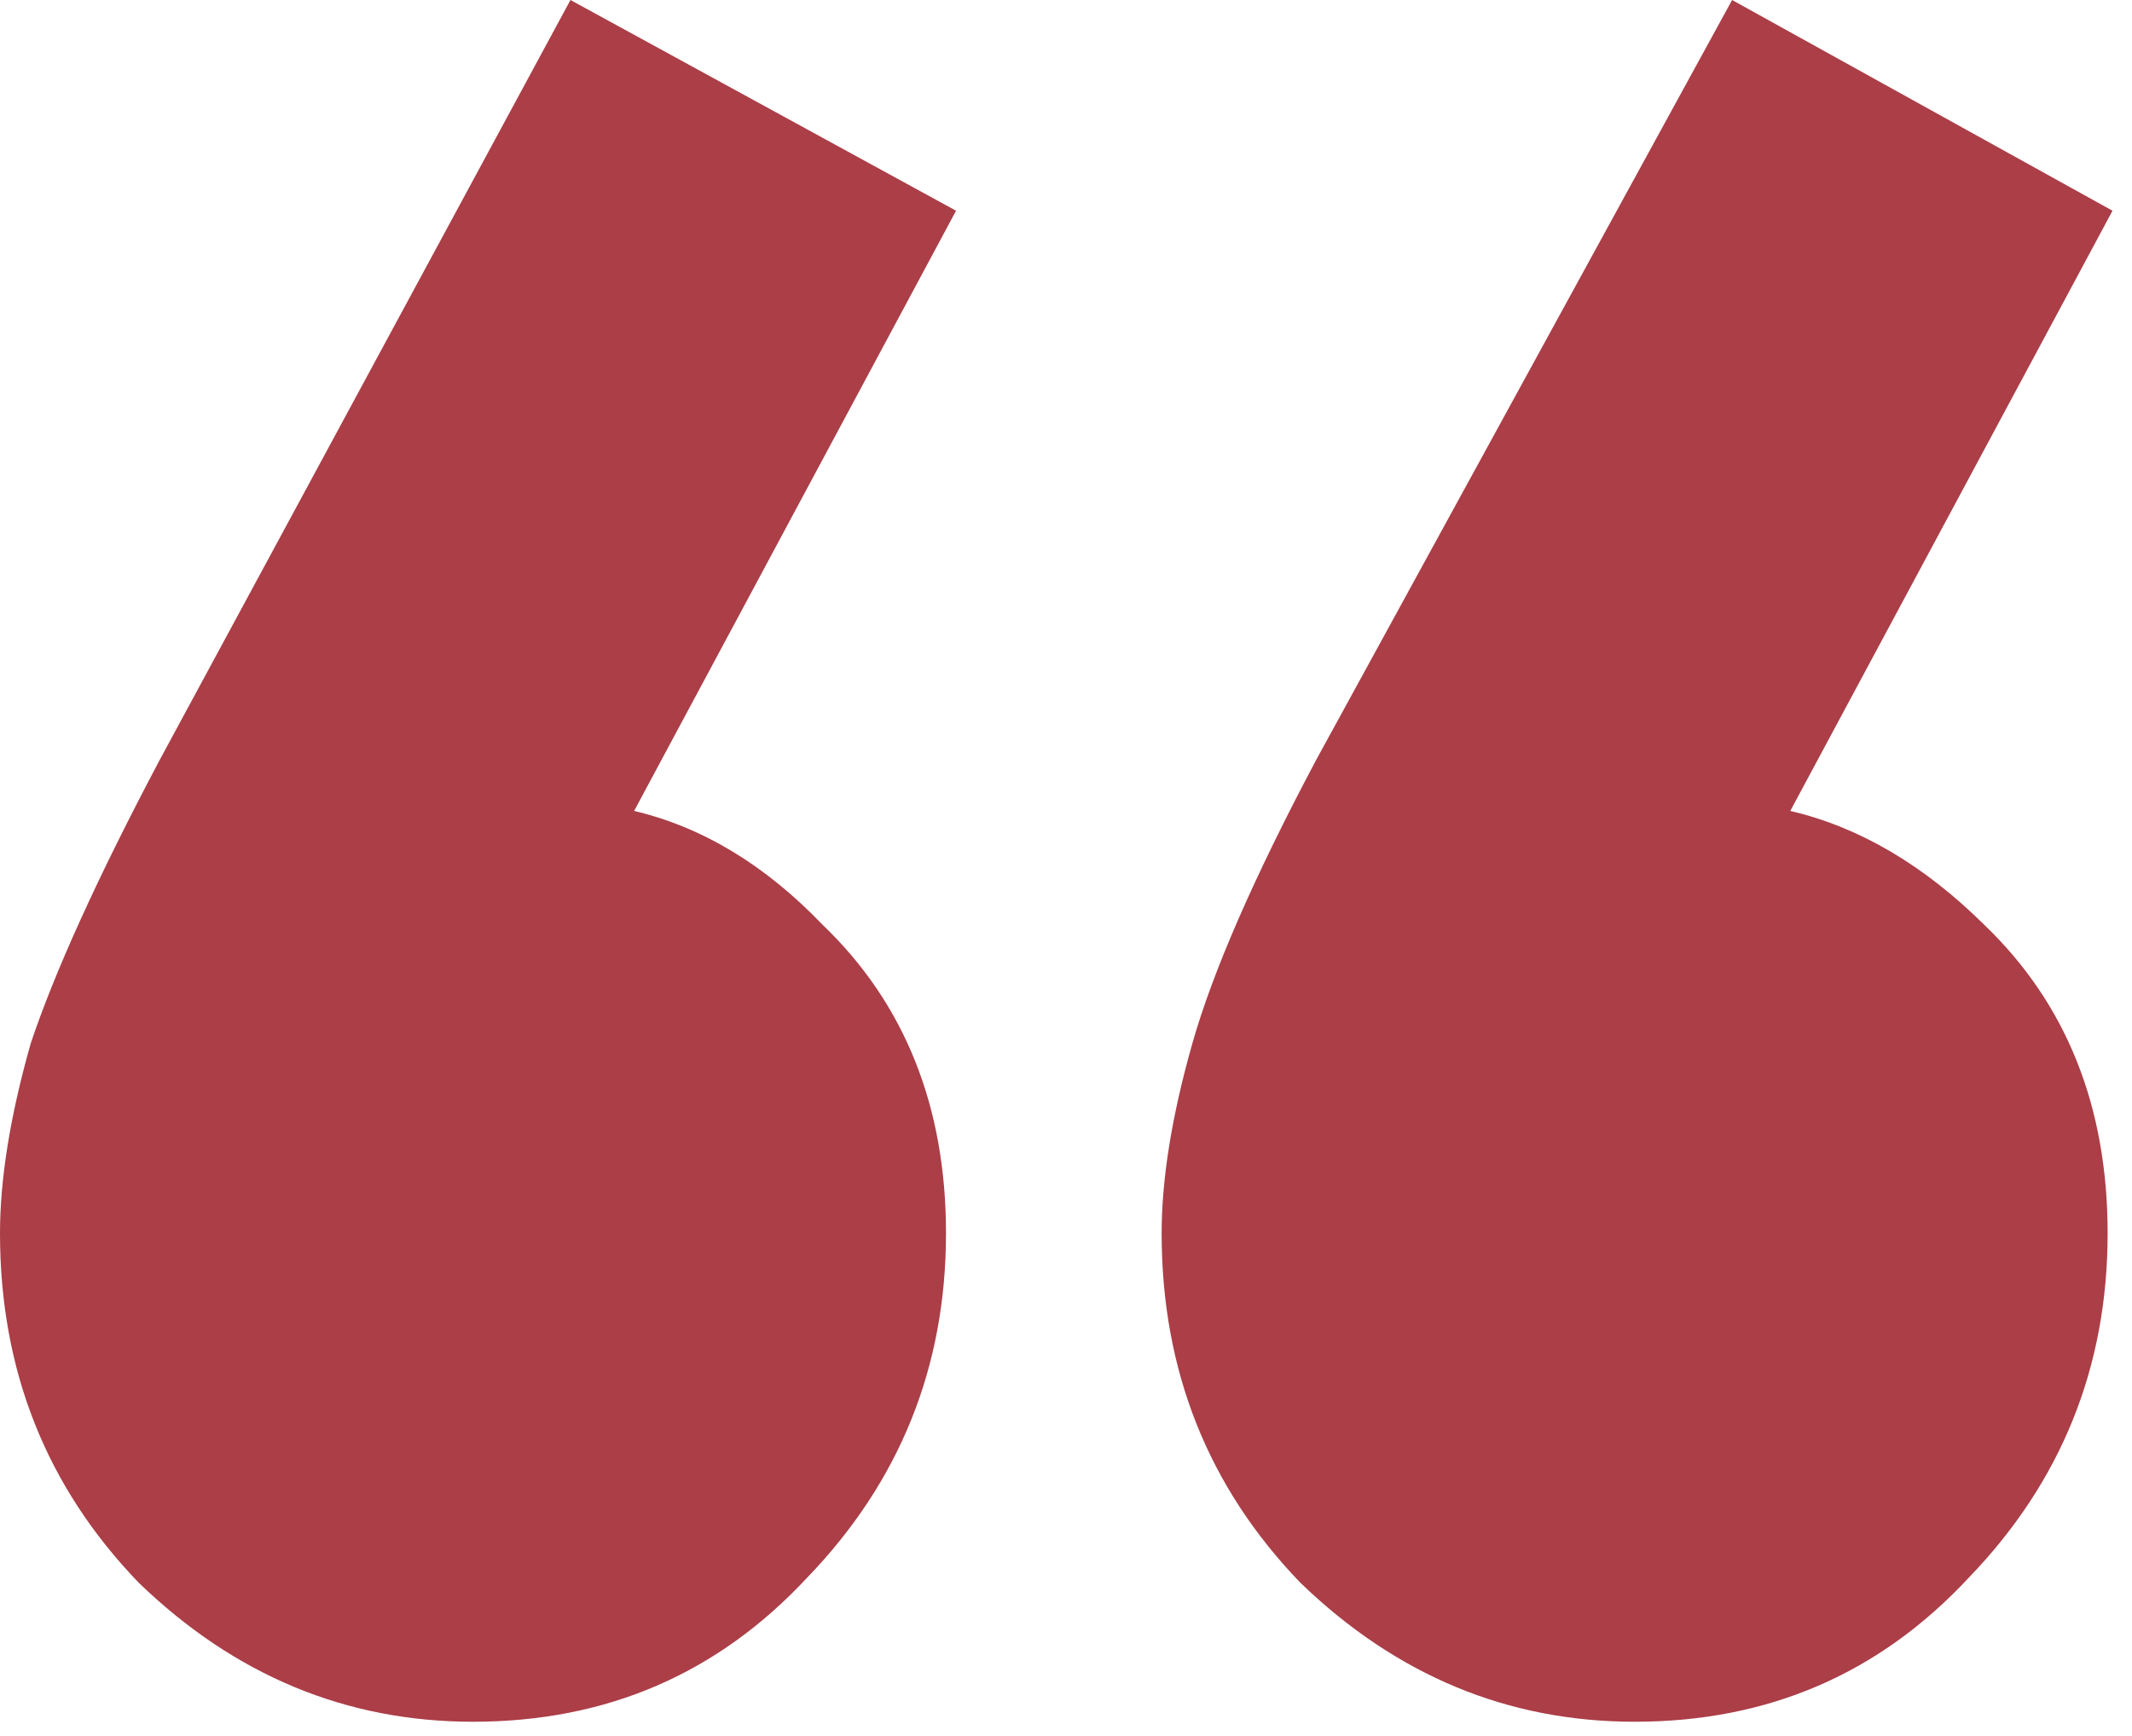 <?xml version="1.0" encoding="utf-8"?>
<!-- Generator: Adobe Illustrator 28.3.0, SVG Export Plug-In . SVG Version: 6.00 Build 0)  -->
<svg version="1.1" id="Ebene_1" xmlns="http://www.w3.org/2000/svg" xmlns:xlink="http://www.w3.org/1999/xlink" x="0px" y="0px"
	 viewBox="0 0 70 57" style="enable-background:new 0 0 70 57;" xml:space="preserve">
<style type="text/css">
	.st0{fill:#AB3E47;}
</style>
<g>
	<path class="st0" d="M18.73,0L5.23,24.98C3.21,28.8,1.8,31.9,1.01,34.26C0.34,36.62,0,38.7,0,40.5c0,4.5,1.52,8.33,4.56,11.48
		c3.15,3.04,6.81,4.56,10.97,4.56c4.39,0,8.04-1.58,10.97-4.73c3.04-3.15,4.56-6.92,4.56-11.31c0-4.16-1.35-7.54-4.05-10.13
		c-1.89-1.97-3.95-3.21-6.19-3.74L31.39,6.92L18.73,0z"/>
	<path class="st0" d="M58.78,26.63L69.36,6.92L56.87,0L43.2,24.98c-2.03,3.83-3.38,6.92-4.05,9.28s-1.01,4.44-1.01,6.24
		c0,4.5,1.52,8.33,4.56,11.48c3.15,3.04,6.81,4.56,10.97,4.56c4.39,0,8.04-1.58,10.97-4.73c3.04-3.15,4.56-6.92,4.56-11.31
		c0-4.16-1.35-7.54-4.05-10.13C63.17,28.41,61.05,27.16,58.78,26.63z"/>
</g>
</svg>
